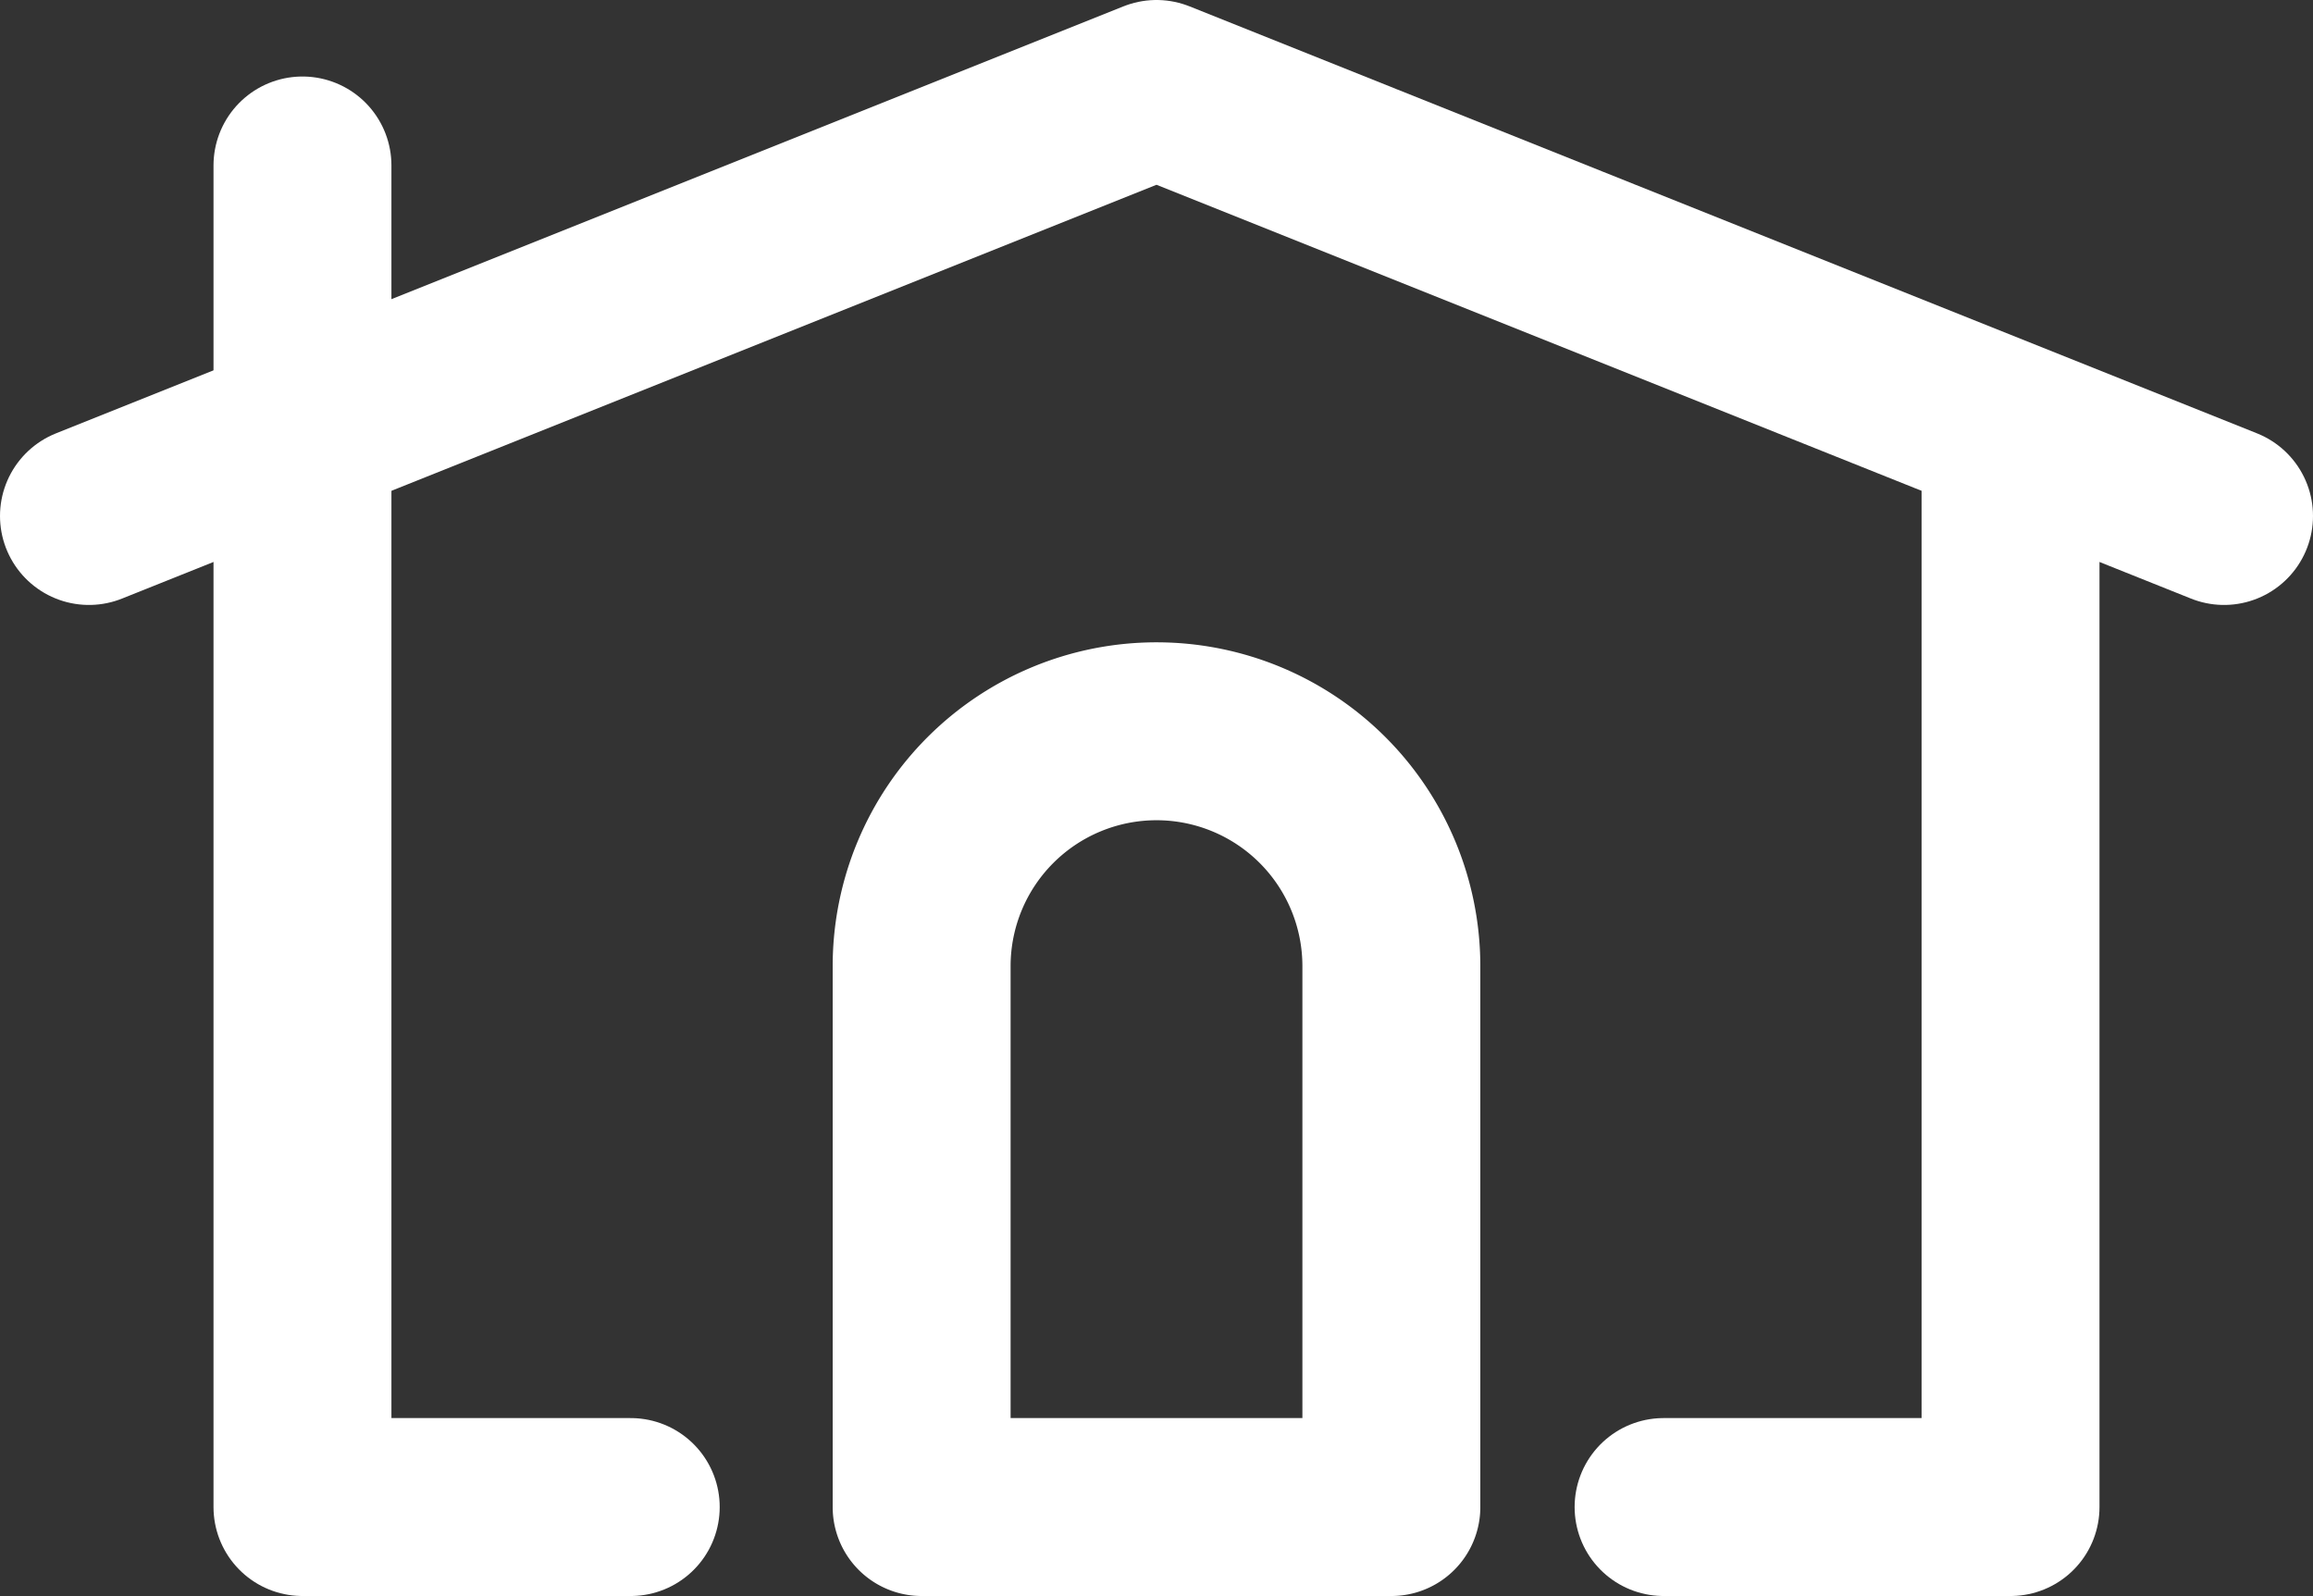 <svg xmlns="http://www.w3.org/2000/svg" viewBox="0 0 26 17.94"><rect x="0" y="0" width="26" height="17.94" fill="#333333" stroke="none"/><defs><style>.cls-1{fill:none;stroke:#fff;stroke-linecap:round;stroke-linejoin:round;stroke-width:2px;}</style></defs><g id="Livello_2" data-name="Livello 2"><g id="Livello_1-2" data-name="Livello 1"><polyline class="cls-1" points="1 5.8 13 1 25 5.8"/><polyline class="cls-1" points="3.4 1.86 3.4 16.94 7.09 16.94"/><polyline class="cls-1" points="22.6 5.06 22.6 16.94 18.7 16.94"/><path class="cls-1" d="M15.64,16.94V10.85A2.64,2.64,0,0,0,13,8.22h0a2.64,2.64,0,0,0-2.64,2.63v6.09Z"/></g></g></svg>